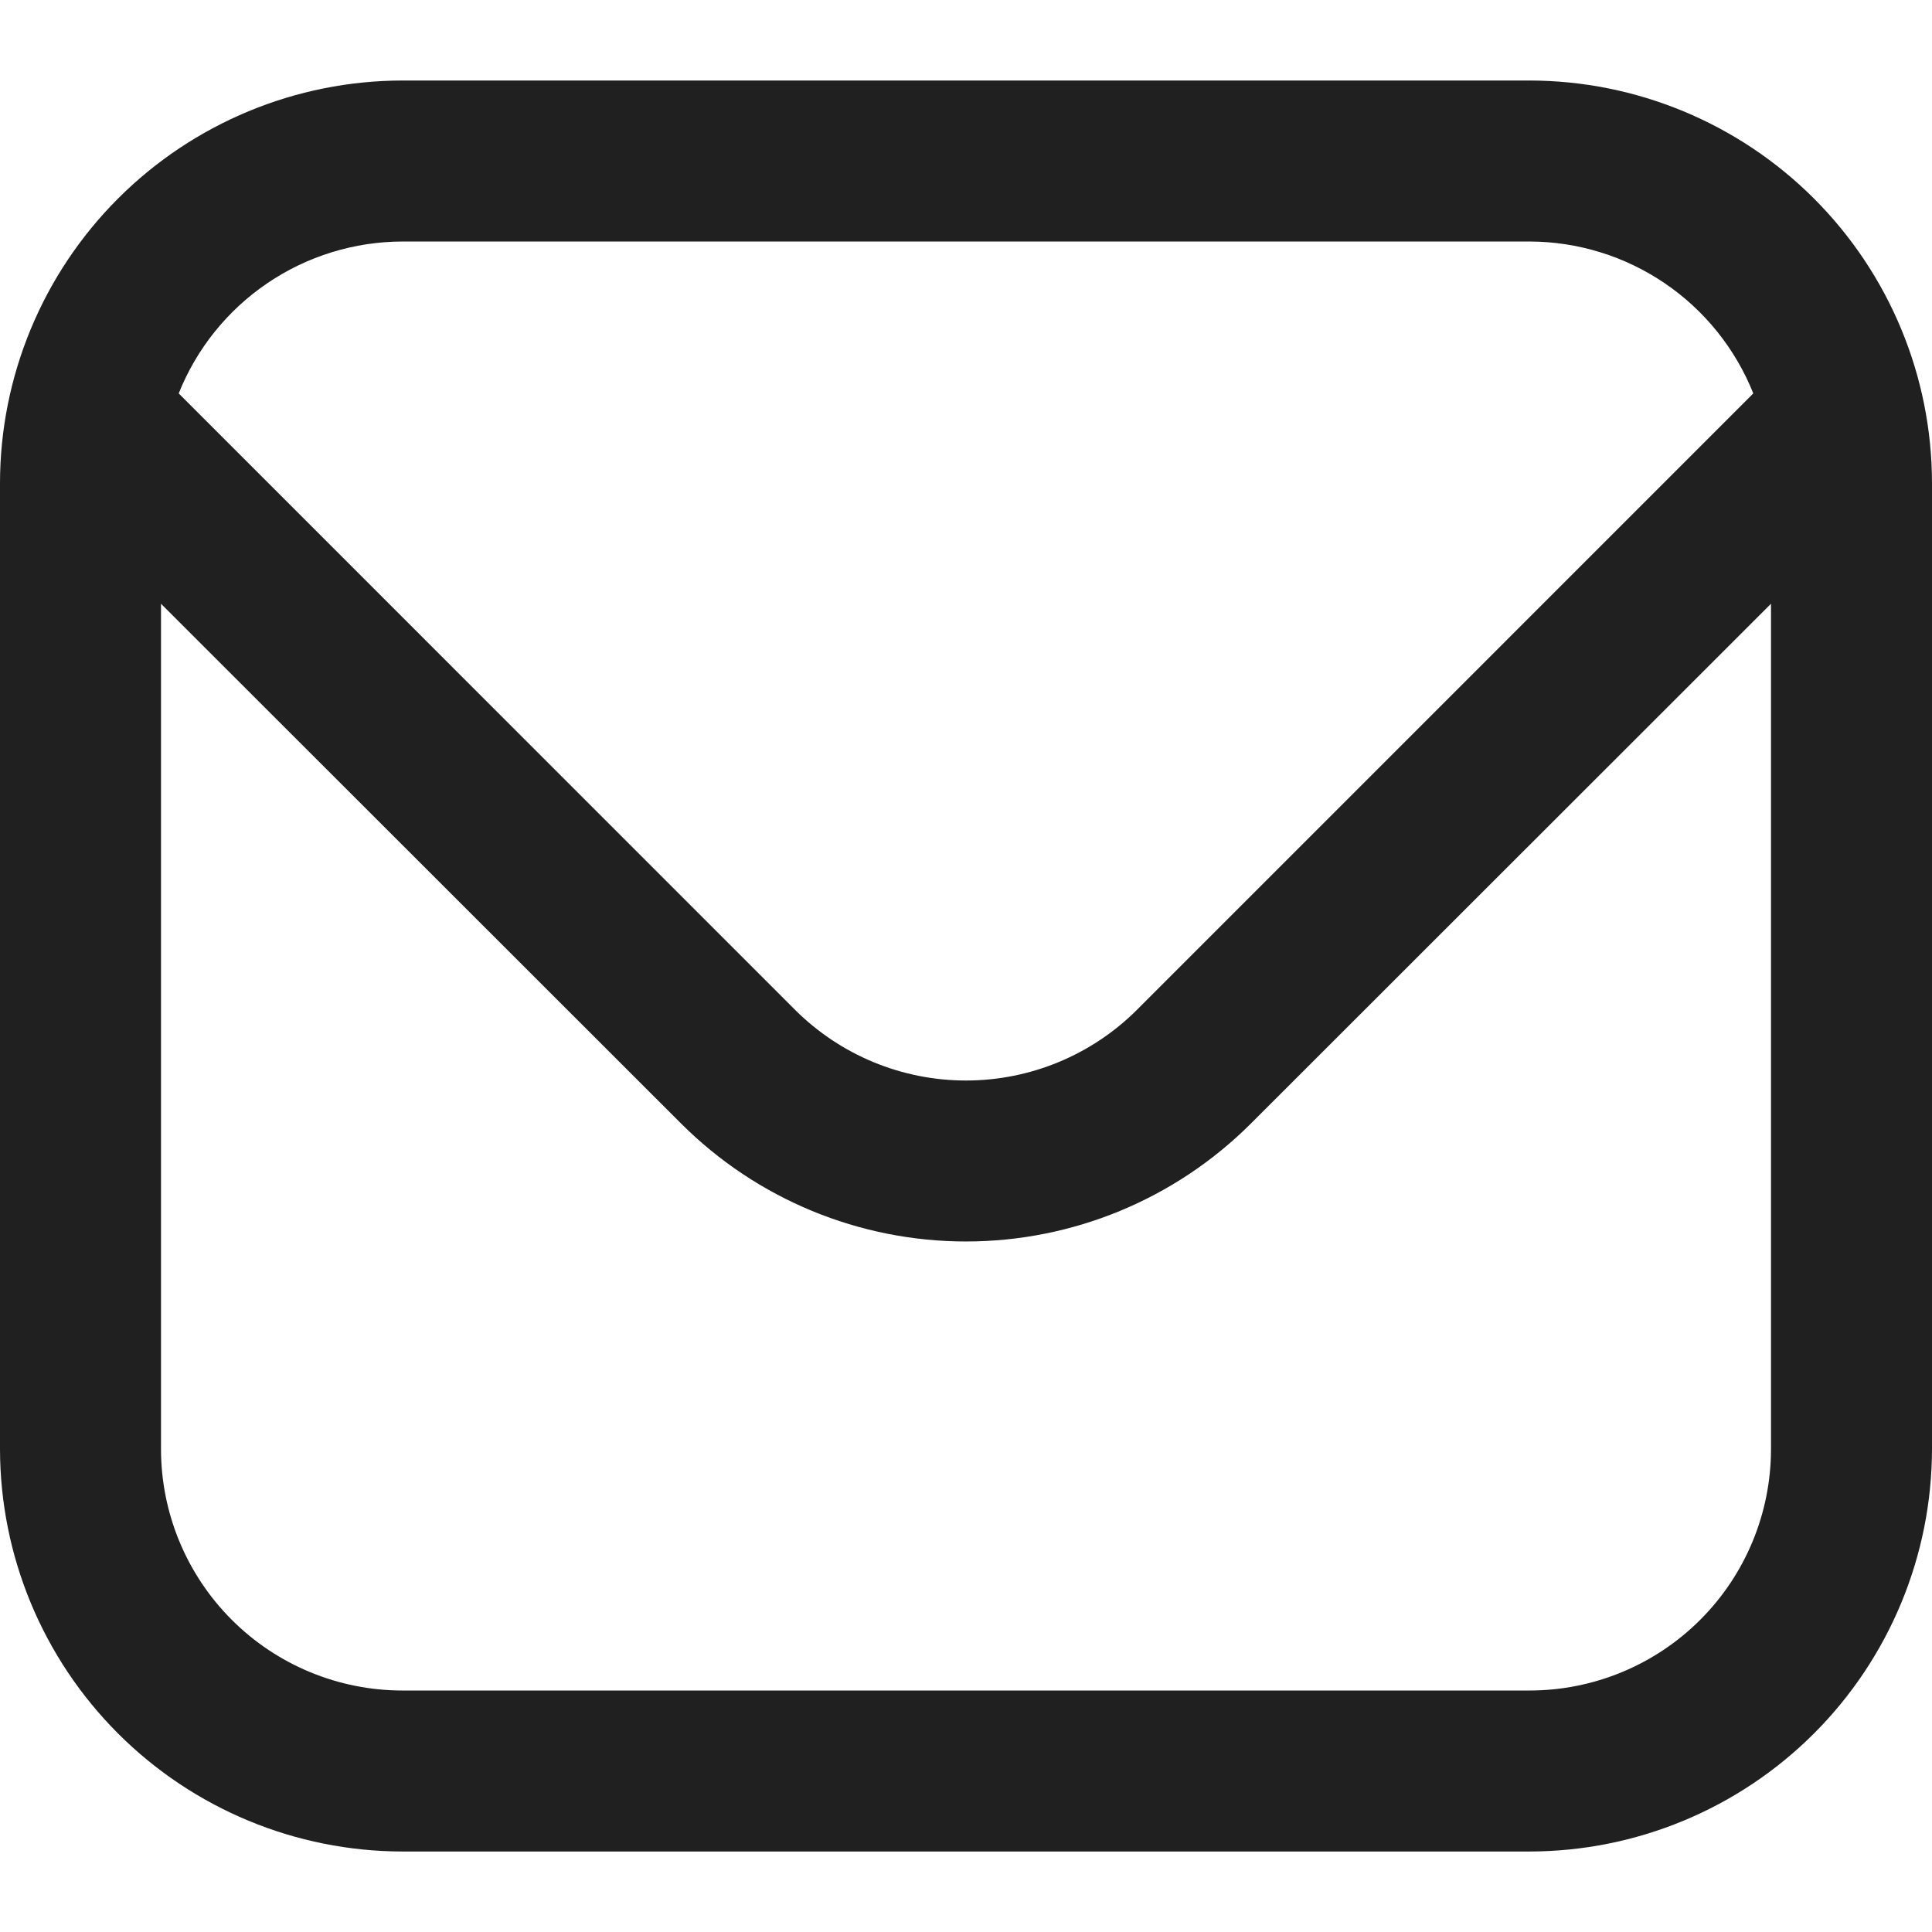 <svg width="512" height="512" viewBox="0 0 512 512" fill="none" xmlns="http://www.w3.org/2000/svg">
<g clip-path="url(#clip0_2778_74387)">
<path d="M405.333 21.336H106.667C78.387 21.37 51.276 32.619 31.279 52.615C11.283 72.612 0.034 99.723 0 128.003L0 384.003C0.034 412.282 11.283 439.393 31.279 459.39C51.276 479.386 78.387 490.635 106.667 490.669H405.333C433.613 490.635 460.724 479.386 480.721 459.39C500.717 439.393 511.966 412.282 512 384.003V128.003C511.966 99.723 500.717 72.612 480.721 52.615C460.724 32.619 433.613 21.37 405.333 21.336ZM106.667 64.003H405.333C418.107 64.028 430.582 67.875 441.151 75.049C451.72 82.223 459.901 92.396 464.64 104.259L301.269 267.651C289.246 279.625 272.969 286.349 256 286.349C239.031 286.349 222.754 279.625 210.731 267.651L47.36 104.259C52.099 92.396 60.28 82.223 70.849 75.049C81.418 67.875 93.893 64.028 106.667 64.003ZM405.333 448.003H106.667C89.693 448.003 73.414 441.26 61.412 429.257C49.41 417.255 42.667 400.976 42.667 384.003V160.003L180.565 297.816C200.589 317.789 227.717 329.006 256 329.006C284.283 329.006 311.411 317.789 331.435 297.816L469.333 160.003V384.003C469.333 400.976 462.591 417.255 450.588 429.257C438.586 441.26 422.307 448.003 405.333 448.003Z" fill="#202020"/>
</g>
<defs>
<clipPath id="clip0_2778_74387">
<rect width="512" height="512" fill="white"/>
</clipPath>
</defs>
</svg>
